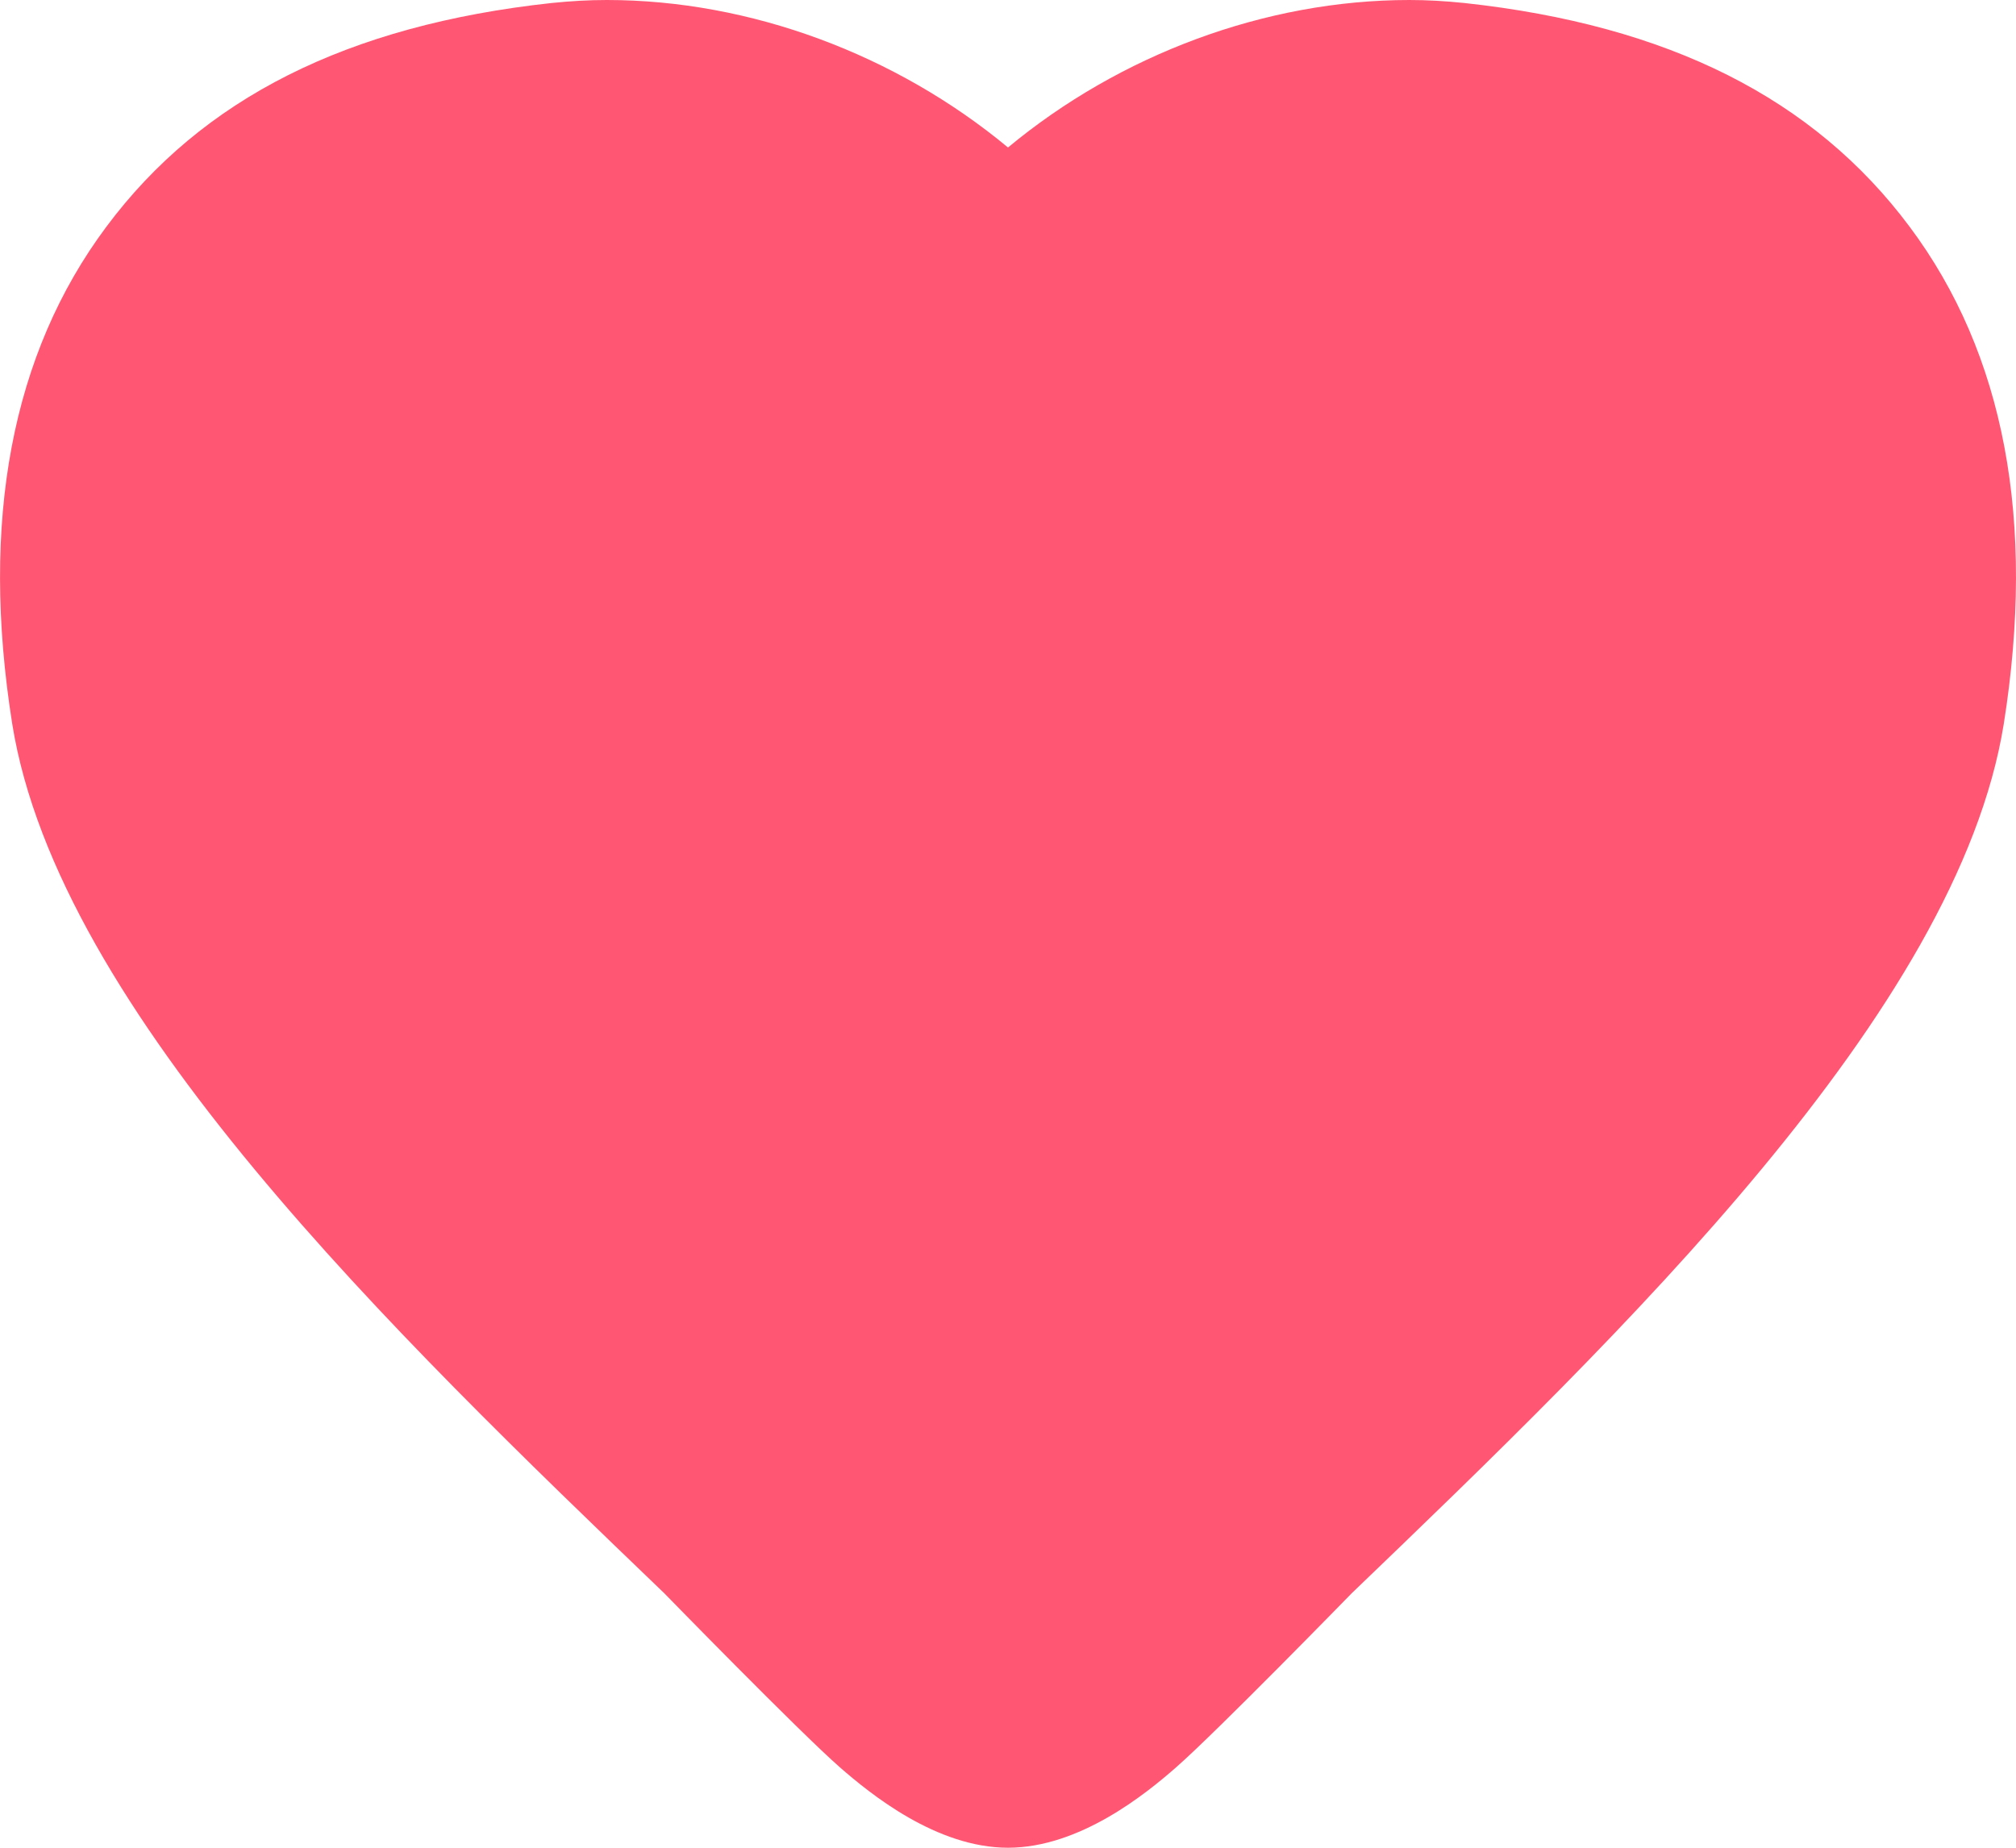 <?xml version="1.0" encoding="UTF-8"?>
<svg width="12px" height="11px" viewBox="0 0 12 11" version="1.1" xmlns="http://www.w3.org/2000/svg" xmlns:xlink="http://www.w3.org/1999/xlink">
    <!-- Generator: Sketch 47.1 (45422) - http://www.bohemiancoding.com/sketch -->
    <title>Shape</title>
    <desc>Created with Sketch.</desc>
    <defs></defs>
    <g id="Page-1" stroke="none" stroke-width="1" fill="none" fill-rule="evenodd">
        <path d="M8.045,9.486 C9.654,7.94 11.652,6.019 11.927,4.311 C12.119,3.102 11.932,2.106 11.367,1.35 C10.797,0.586 9.932,0.15 8.718,0.018 C8.602,0.006 8.495,1.83063517e-16 8.389,1.83063517e-16 C7.531,1.83063517e-16 6.665,0.326 6,0.878 C5.335,0.326 4.469,0 3.612,0 C3.505,0 3.399,0.006 3.282,0.018 C2.068,0.15 1.202,0.586 0.633,1.35 C0.069,2.106 -0.119,3.102 0.073,4.311 C0.348,6.02 2.346,7.94 3.955,9.486 C3.955,9.486 4.758,10.31 4.999,10.521 C5.181,10.68 5.574,11 6,11 C6.426,11 6.82,10.68 7.001,10.521 C7.242,10.31 8.045,9.486 8.045,9.486 Z" id="Shape" fill="#FF5773" fill-rule="nonzero"></path>
    </g>
</svg>